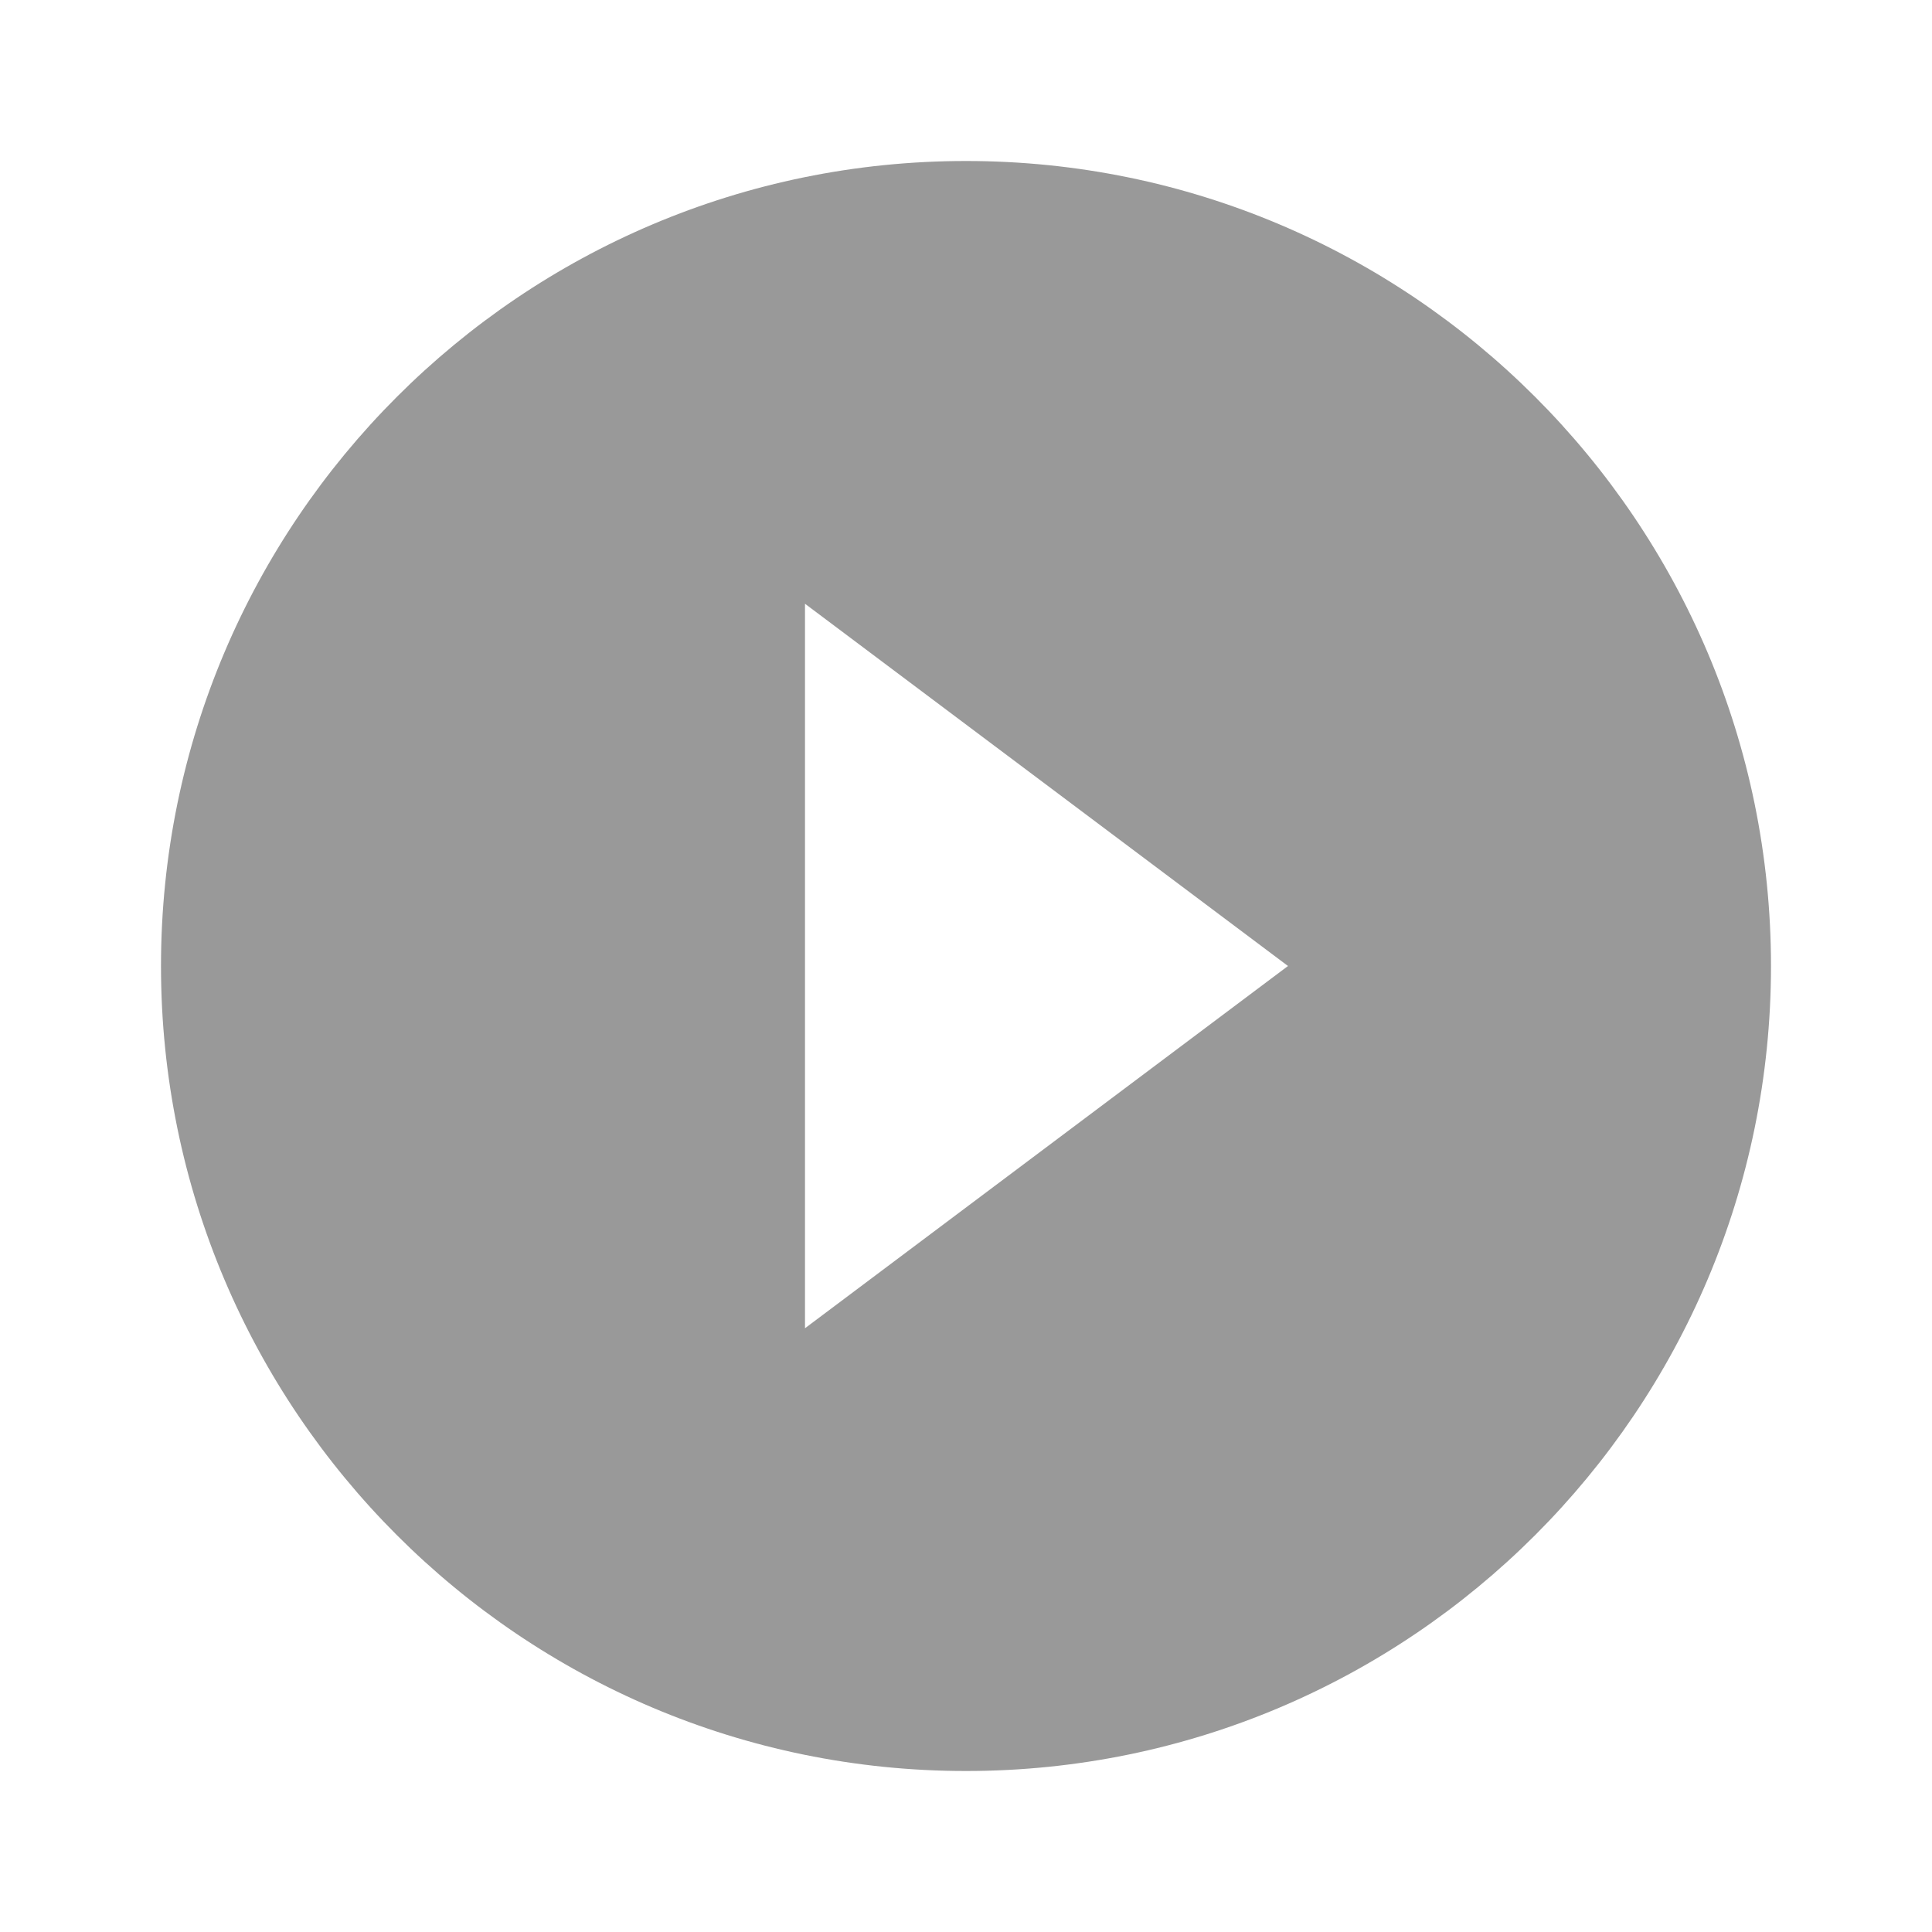 <?xml version="1.0" encoding="UTF-8"?> <svg xmlns="http://www.w3.org/2000/svg" width="154" height="154" viewBox="0 0 154 154" fill="none"><g id="play_circle_filled" opacity="0.4"><path id="Vector" d="M77 12.833C41.58 12.833 12.833 41.58 12.833 77C12.833 112.42 41.58 141.167 77 141.167C112.42 141.167 141.166 112.42 141.166 77C141.166 41.58 112.42 12.833 77 12.833ZM64.166 105.875V48.125L102.666 77L64.166 105.875Z" fill="black"></path></g></svg> 